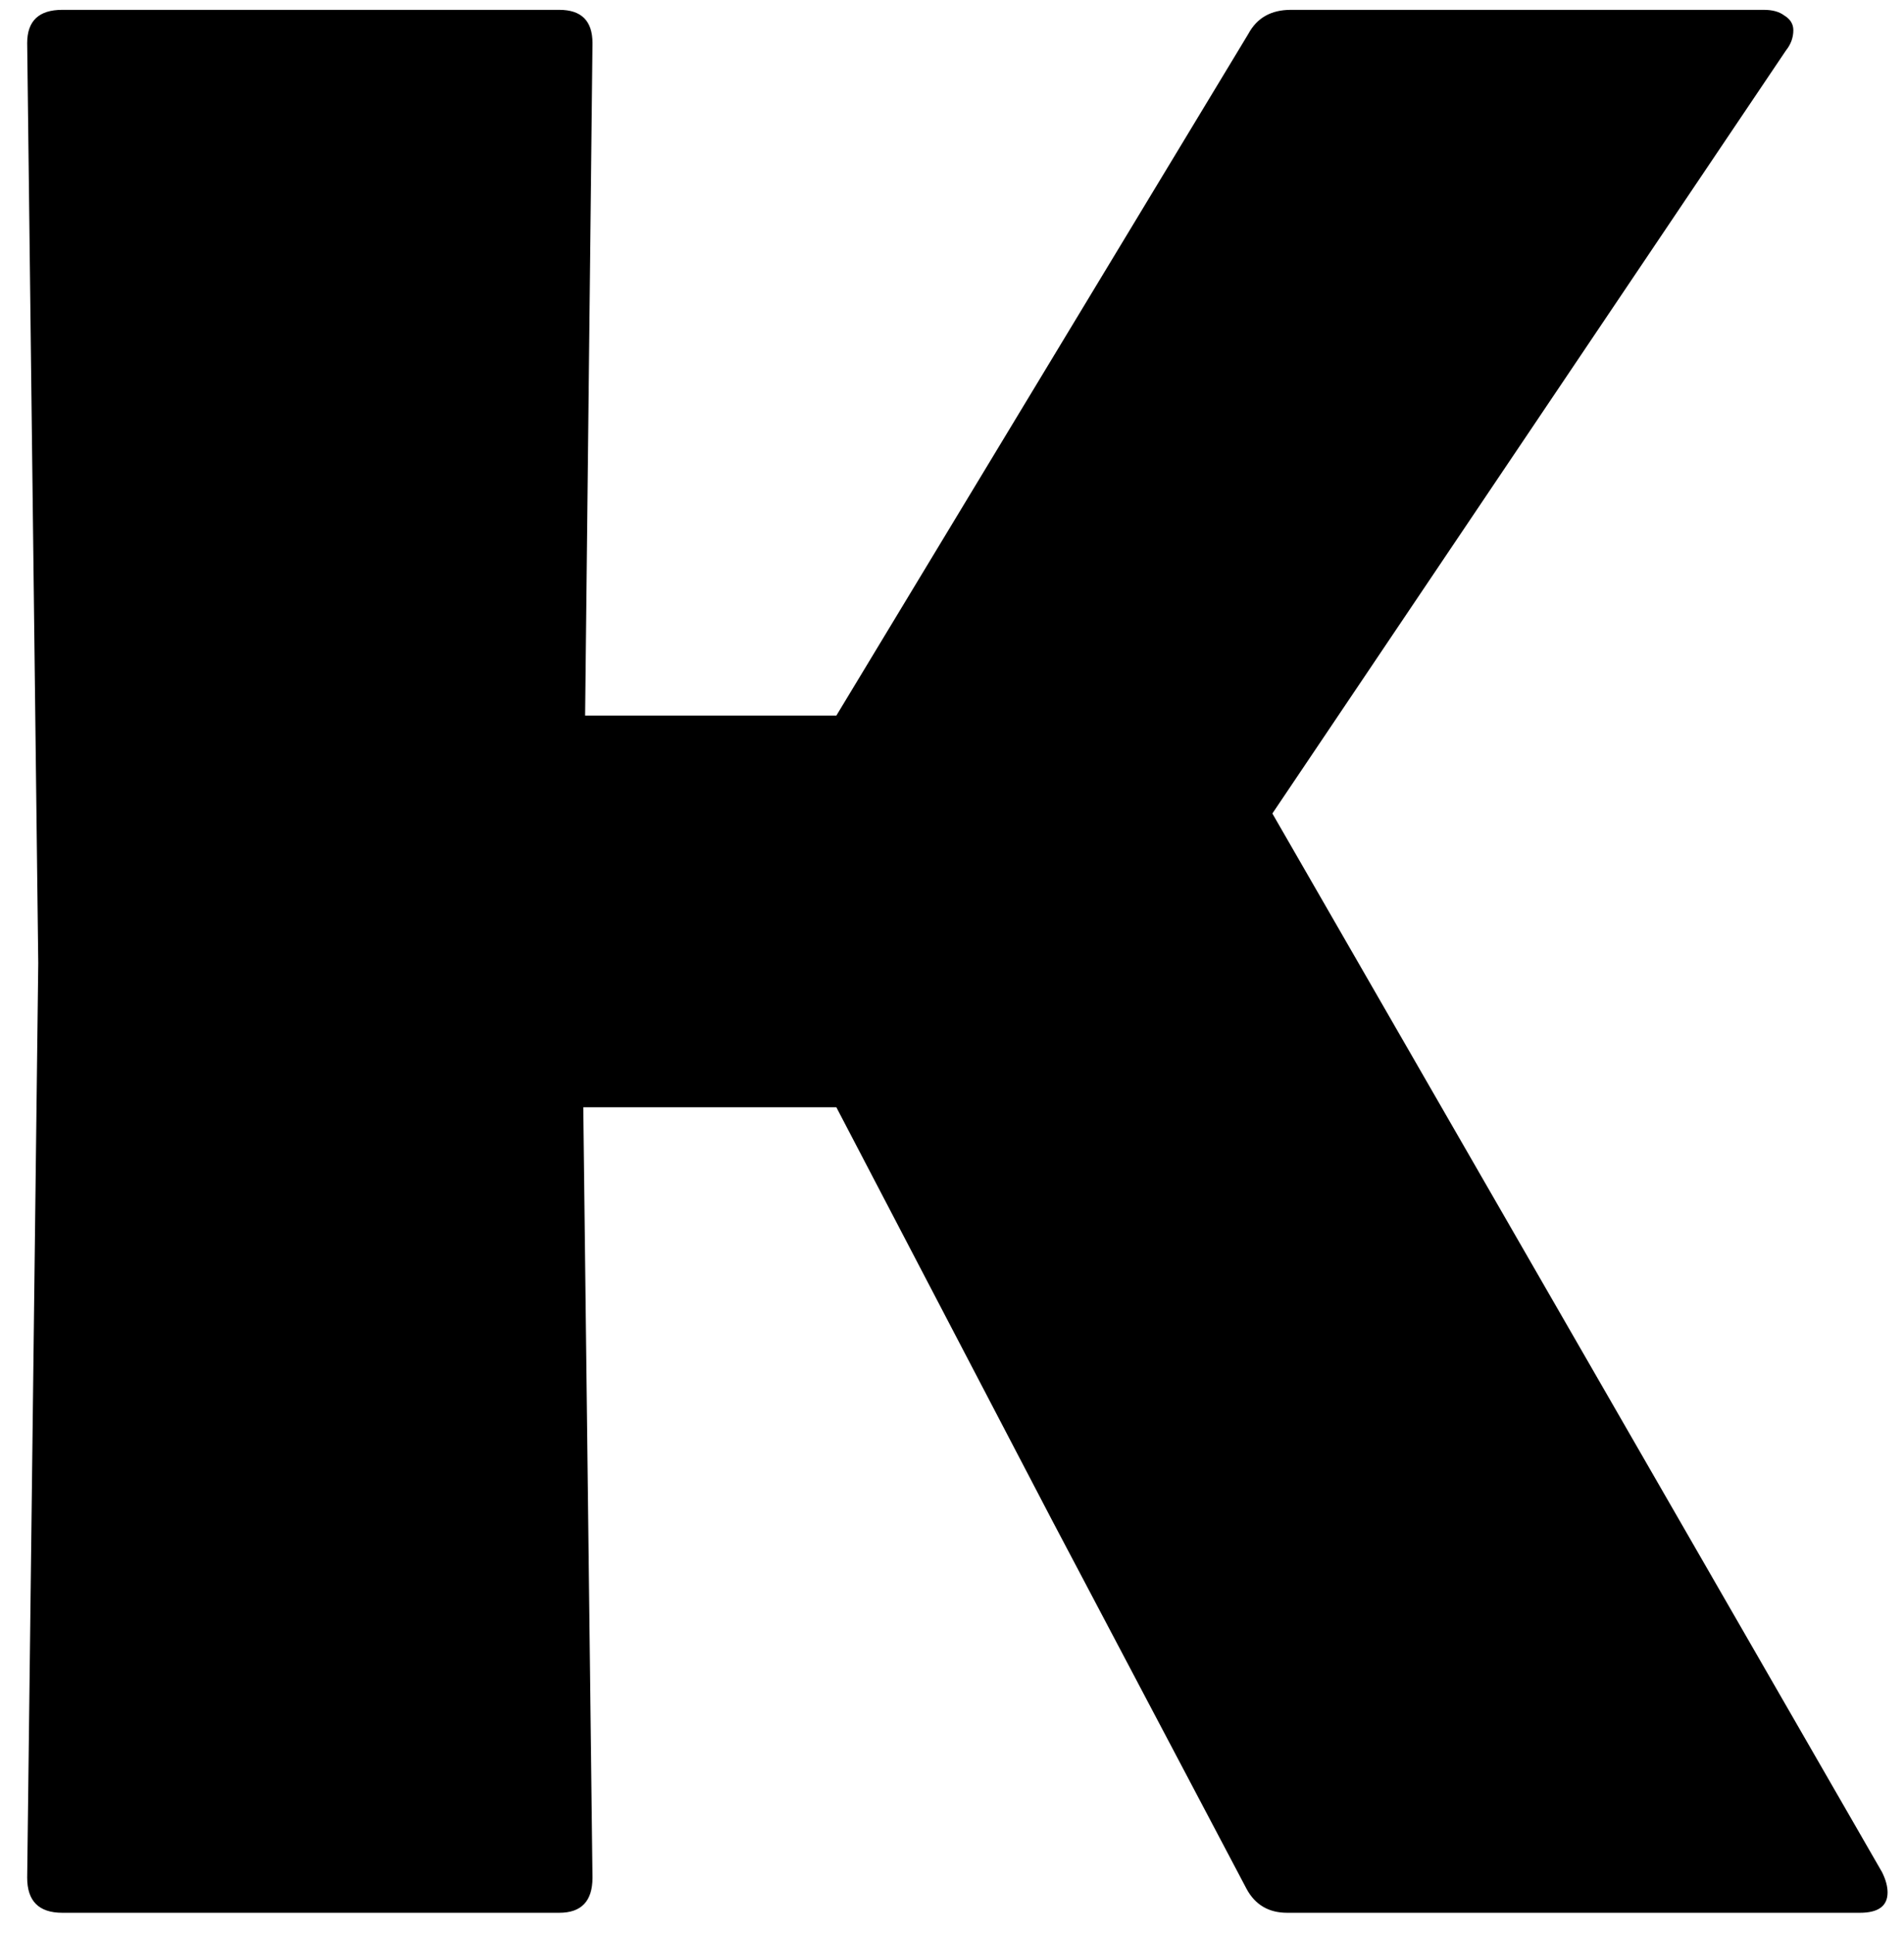<?xml version="1.0" encoding="UTF-8"?> <svg xmlns="http://www.w3.org/2000/svg" width="65" height="66" viewBox="0 0 65 66" fill="none"><path d="M60.213 0.336C60.508 0.336 60.739 0.399 60.907 0.525C61.117 0.651 61.222 0.819 61.222 1.03C61.222 1.282 61.138 1.513 60.97 1.723L43.437 27.771L64.25 63.91C64.376 64.163 64.439 64.394 64.439 64.604C64.439 65.067 64.124 65.298 63.493 65.298H43.941C43.311 65.298 42.848 65.025 42.554 64.478L35.931 51.927L28.552 37.799H19.912L20.227 64.1C20.227 64.898 19.849 65.298 19.092 65.298H2.126C1.327 65.298 0.928 64.898 0.928 64.1L1.306 32.88L0.928 1.471C0.928 0.714 1.327 0.336 2.126 0.336H19.092C19.849 0.336 20.227 0.714 20.227 1.471L19.975 24.429H28.552L42.617 1.156C42.911 0.609 43.395 0.336 44.067 0.336H60.213Z" fill="black"></path></svg> 